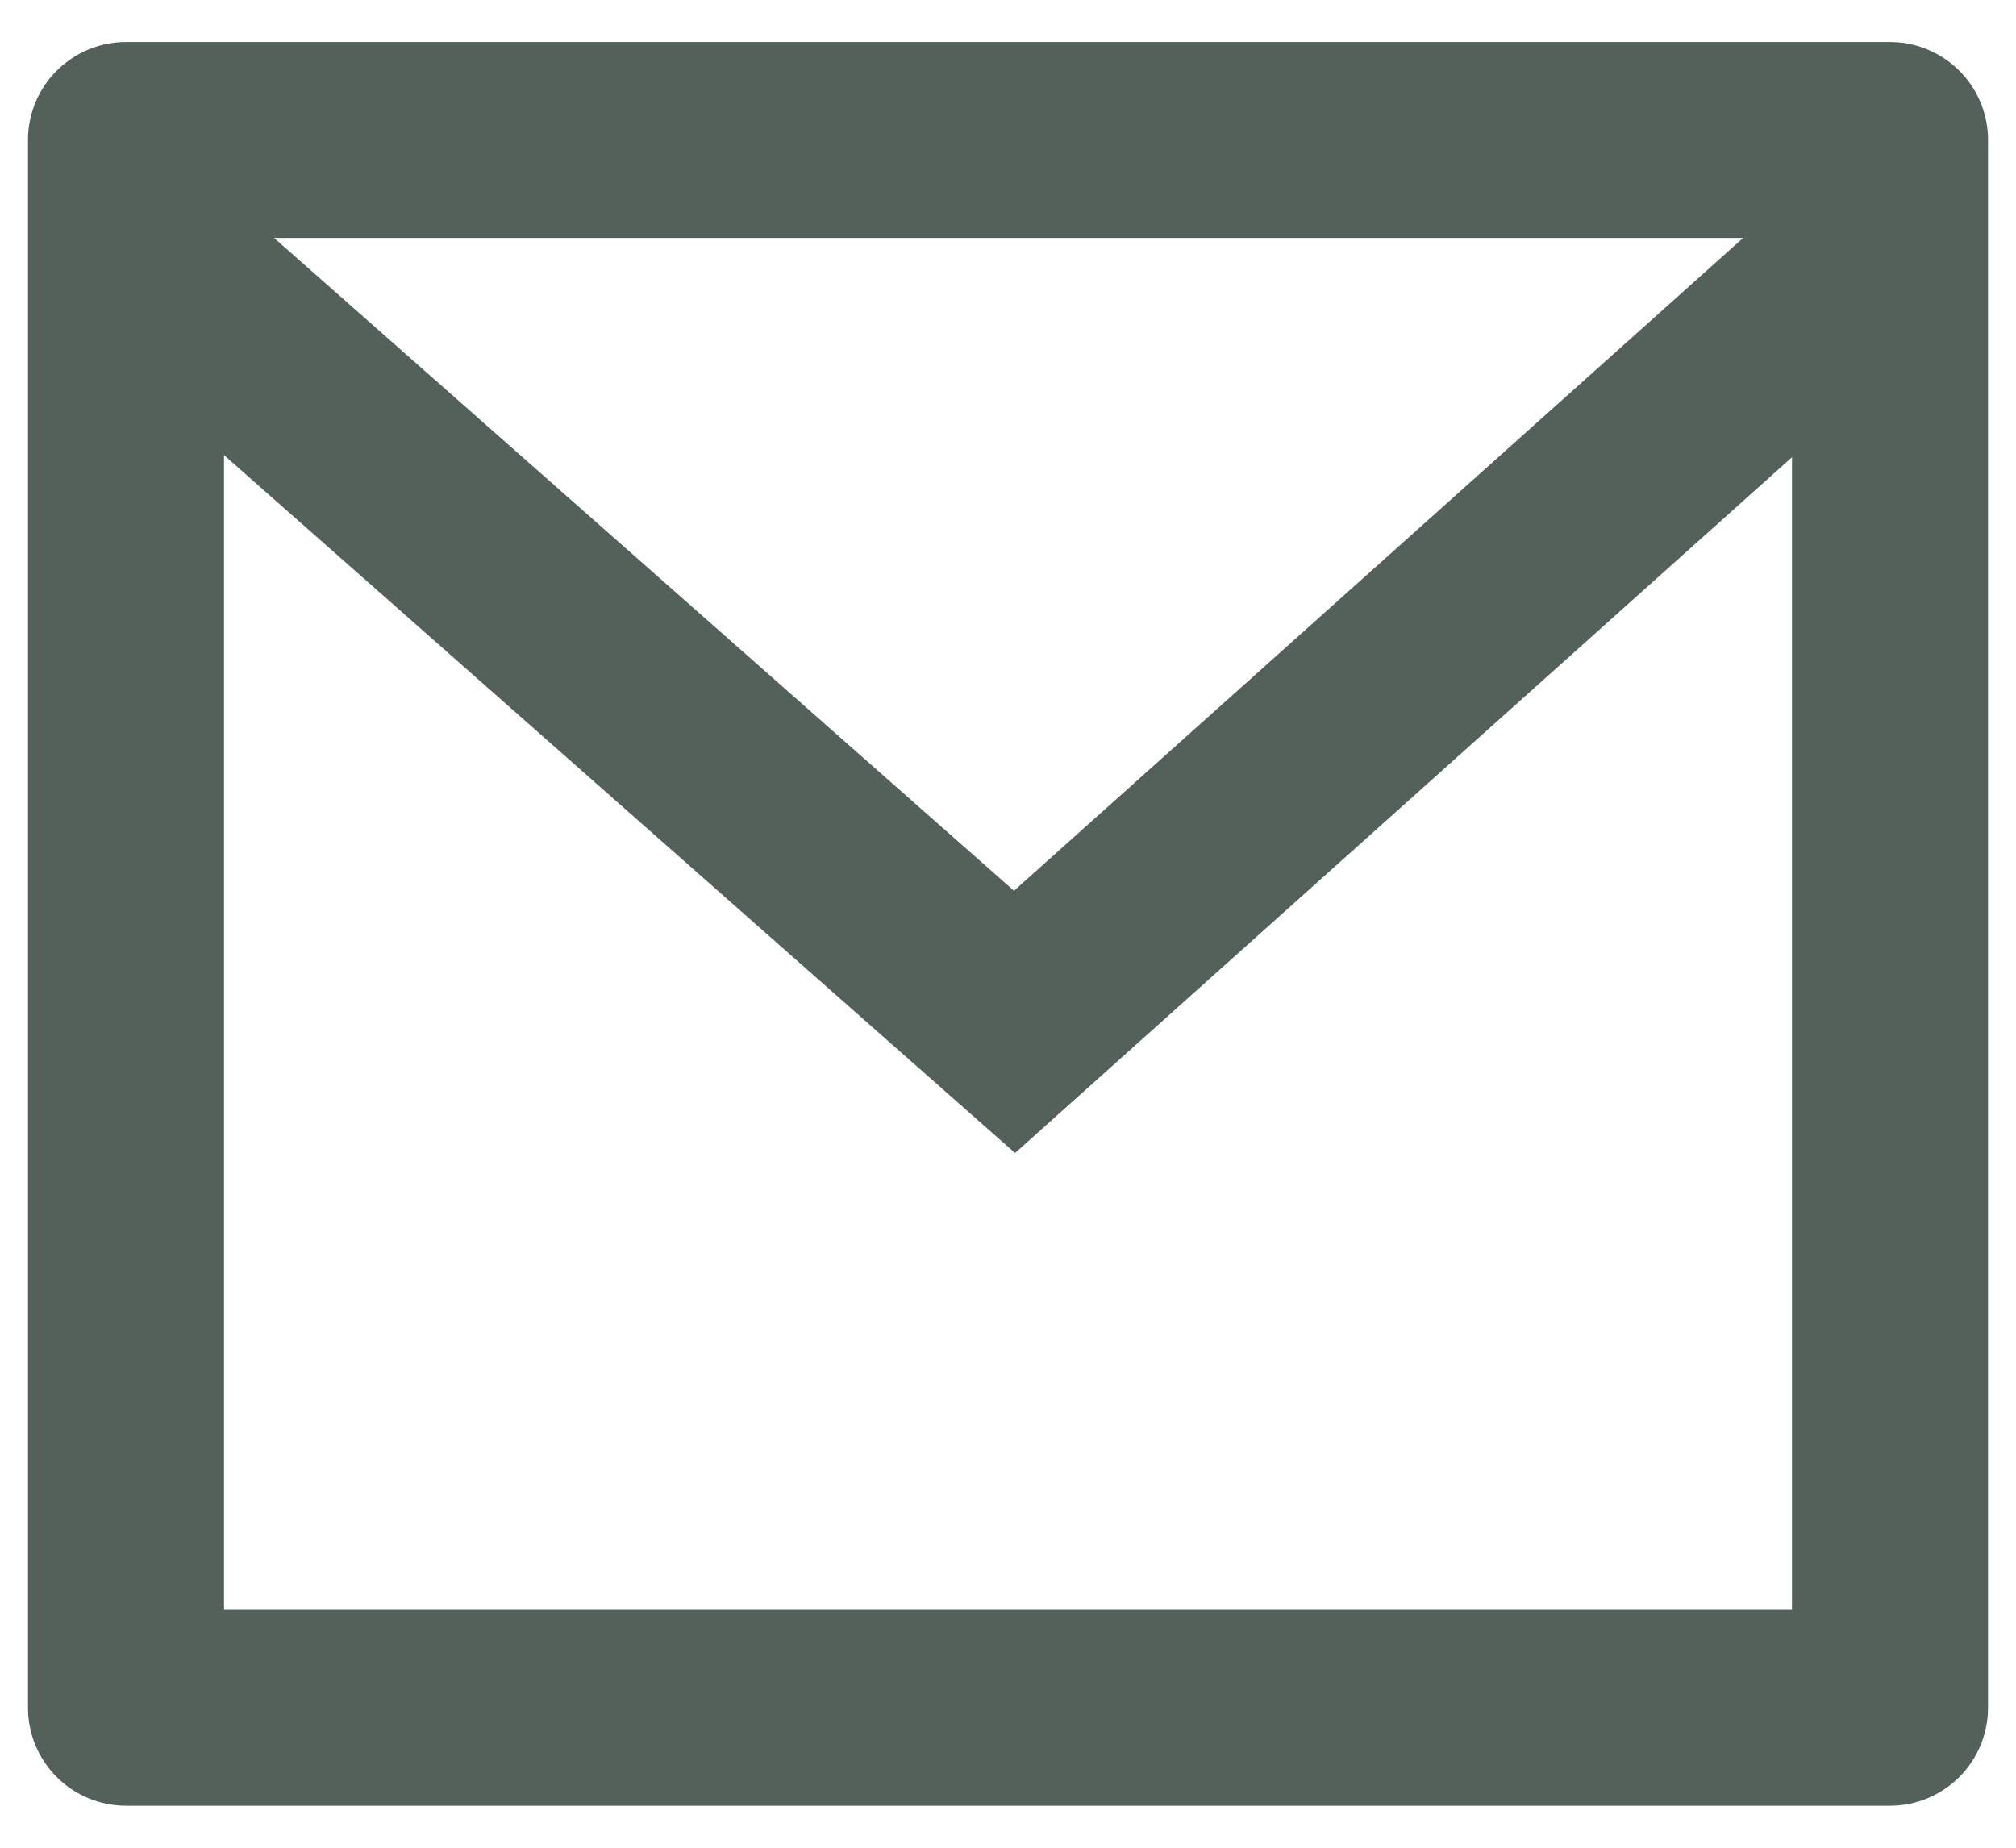<svg width="24" height="22" viewBox="0 0 24 22" fill="none" xmlns="http://www.w3.org/2000/svg">
<path d="M1.5 0.5H22.5C22.809 0.5 23.106 0.623 23.325 0.842C23.544 1.06 23.667 1.357 23.667 1.667V20.333C23.667 20.643 23.544 20.939 23.325 21.158C23.106 21.377 22.809 21.5 22.5 21.5H1.5C1.191 21.5 0.894 21.377 0.675 21.158C0.456 20.939 0.333 20.643 0.333 20.333V1.667C0.333 1.357 0.456 1.06 0.675 0.842C0.894 0.623 1.191 0.5 1.5 0.5ZM21.333 5.444L12.084 13.728L2.667 5.419V19.167H21.333V5.444ZM3.263 2.833L12.071 10.606L20.752 2.833H3.263Z" fill="#53615A"/>
</svg>
